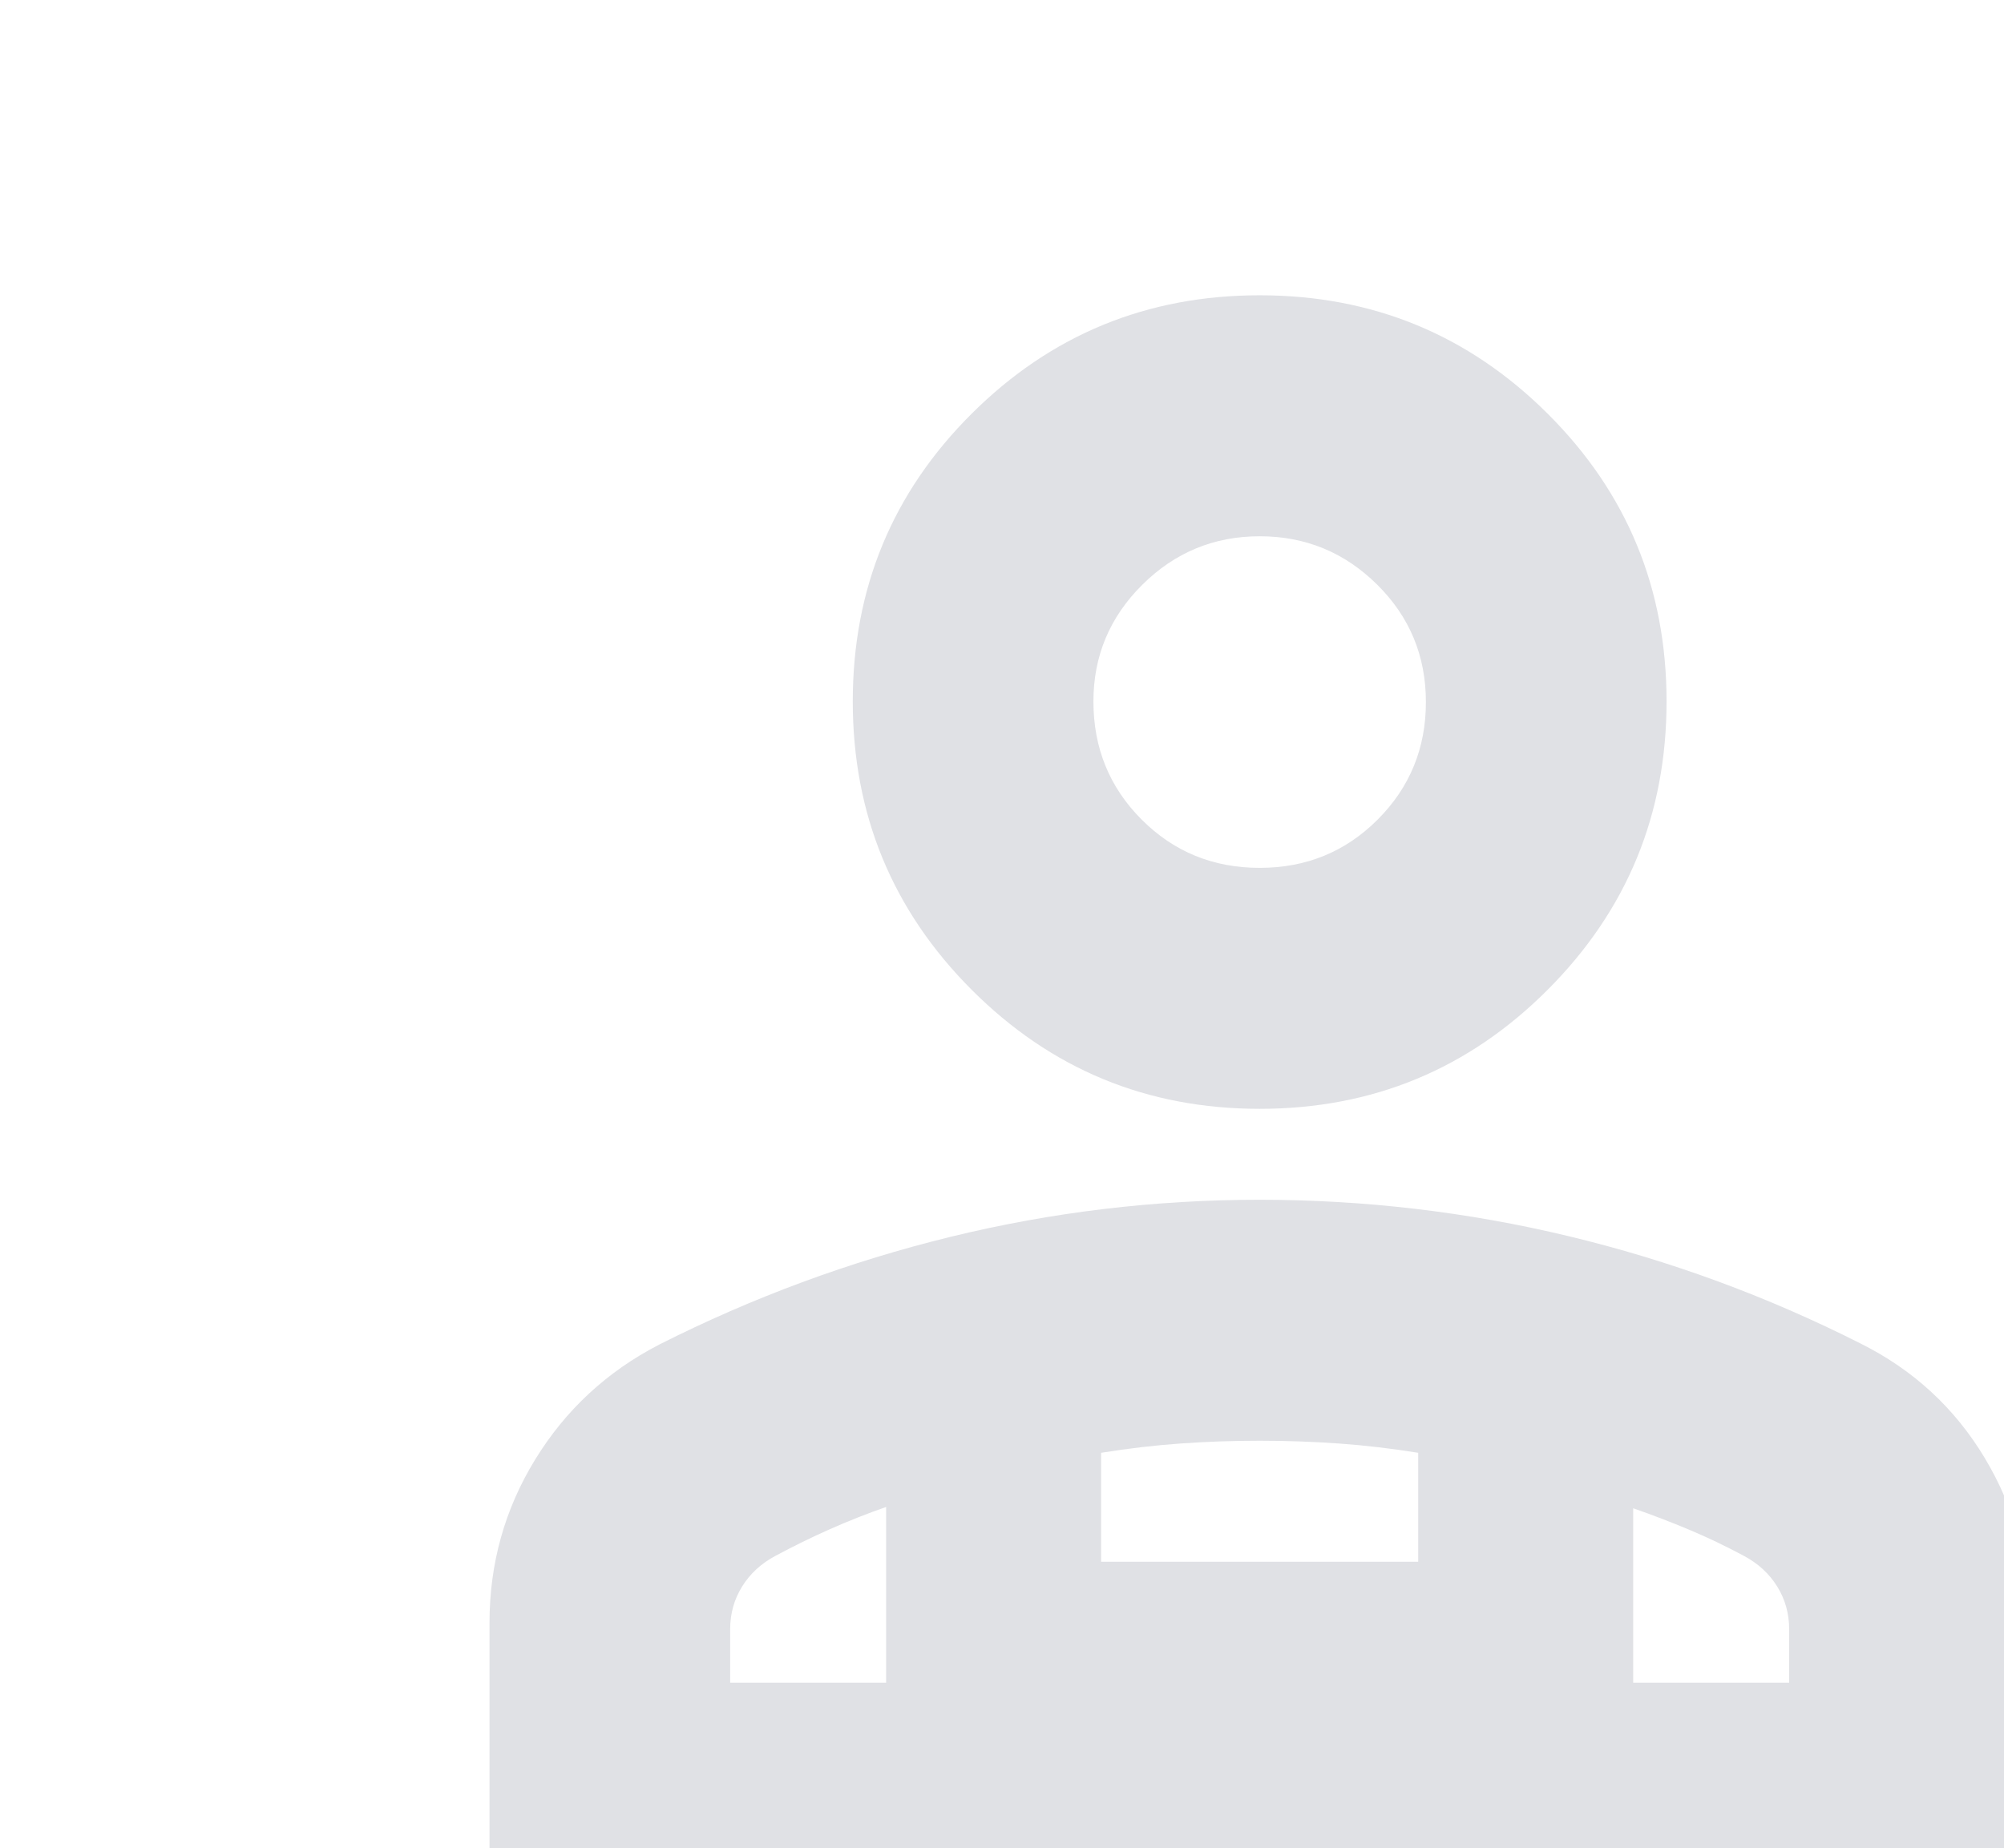 <?xml version="1.0" encoding="UTF-8"?> <svg xmlns="http://www.w3.org/2000/svg" width="232" height="214" viewBox="0 0 232 214" fill="none"><g filter="url(#filter0_ii_53_342)"><path d="M144.696 121.491C131.645 121.491 120.532 116.896 111.355 107.705C102.179 98.514 97.591 87.383 97.591 74.312C97.591 61.24 102.179 50.135 111.355 40.995C120.532 31.853 131.645 27.282 144.696 27.282C157.747 27.282 168.861 31.853 178.037 40.995C187.214 50.135 191.802 61.24 191.802 74.312C191.802 87.383 187.214 98.514 178.037 107.705C168.861 116.896 157.747 121.491 144.696 121.491ZM55.537 215.85V181.009C55.537 174.152 57.298 167.85 60.822 162.102C64.346 156.355 69.132 151.917 75.181 148.79C85.992 143.327 97.244 139.166 108.935 136.307C120.624 133.45 132.541 132.021 144.686 132.021C156.829 132.021 168.749 133.425 180.447 136.233C192.145 139.041 203.4 143.177 214.211 148.64C220.349 151.693 225.159 156.121 228.638 161.923C232.117 167.725 233.856 174.087 233.856 181.009V215.85H55.537ZM144.696 93.587C150.083 93.587 154.637 91.723 158.358 87.995C162.08 84.268 163.941 79.732 163.941 74.388C163.941 69.042 162.057 64.506 158.29 60.778C154.521 57.05 149.991 55.187 144.701 55.187C139.411 55.187 134.88 57.059 131.108 60.804C127.337 64.549 125.451 69.052 125.451 74.312C125.451 79.707 127.312 84.268 131.034 87.995C134.756 91.723 139.31 93.587 144.696 93.587ZM187.938 167.744V187.945H205.995V181.751C205.995 179.935 205.532 178.282 204.605 176.794C203.679 175.308 202.391 174.126 200.738 173.248C198.681 172.143 196.592 171.143 194.47 170.25C192.348 169.357 190.171 168.521 187.938 167.744ZM126.342 161.323V173.935H163.05V161.323C159.942 160.819 156.882 160.461 153.872 160.246C150.863 160.032 147.805 159.925 144.696 159.925C141.588 159.925 138.529 160.032 135.521 160.246C132.51 160.461 129.451 160.819 126.342 161.323ZM83.397 187.945H101.454V167.594C99.222 168.373 97.045 169.234 94.923 170.176C92.801 171.119 90.711 172.143 88.654 173.248C87.002 174.126 85.713 175.308 84.788 176.794C83.861 178.282 83.397 179.935 83.397 181.751V187.945Z" fill="#E0E1E5"></path></g><defs><filter id="filter0_ii_53_342" x="48.82" y="27.282" width="192.886" height="195.478" filterUnits="userSpaceOnUse" color-interpolation-filters="sRGB"><feFlood flood-opacity="0" result="BackgroundImageFix"></feFlood><feBlend mode="normal" in="SourceGraphic" in2="BackgroundImageFix" result="shape"></feBlend><feColorMatrix in="SourceAlpha" type="matrix" values="0 0 0 0 0 0 0 0 0 0 0 0 0 0 0 0 0 0 127 0" result="hardAlpha"></feColorMatrix><feOffset dx="-6.717"></feOffset><feGaussianBlur stdDeviation="8.769"></feGaussianBlur><feComposite in2="hardAlpha" operator="arithmetic" k2="-1" k3="1"></feComposite><feColorMatrix type="matrix" values="0 0 0 0 0.989 0 0 0 0 0.989 0 0 0 0 0.989 0 0 0 0.7 0"></feColorMatrix><feBlend mode="normal" in2="shape" result="effect1_innerShadow_53_342"></feBlend><feColorMatrix in="SourceAlpha" type="matrix" values="0 0 0 0 0 0 0 0 0 0 0 0 0 0 0 0 0 0 127 0" result="hardAlpha"></feColorMatrix><feOffset dx="7.85" dy="6.911"></feOffset><feGaussianBlur stdDeviation="5.335"></feGaussianBlur><feComposite in2="hardAlpha" operator="arithmetic" k2="-1" k3="1"></feComposite><feColorMatrix type="matrix" values="0 0 0 0 0.55 0 0 0 0 0.55 0 0 0 0 0.55 0 0 0 0.15 0"></feColorMatrix><feBlend mode="normal" in2="effect1_innerShadow_53_342" result="effect2_innerShadow_53_342"></feBlend></filter></defs></svg> 